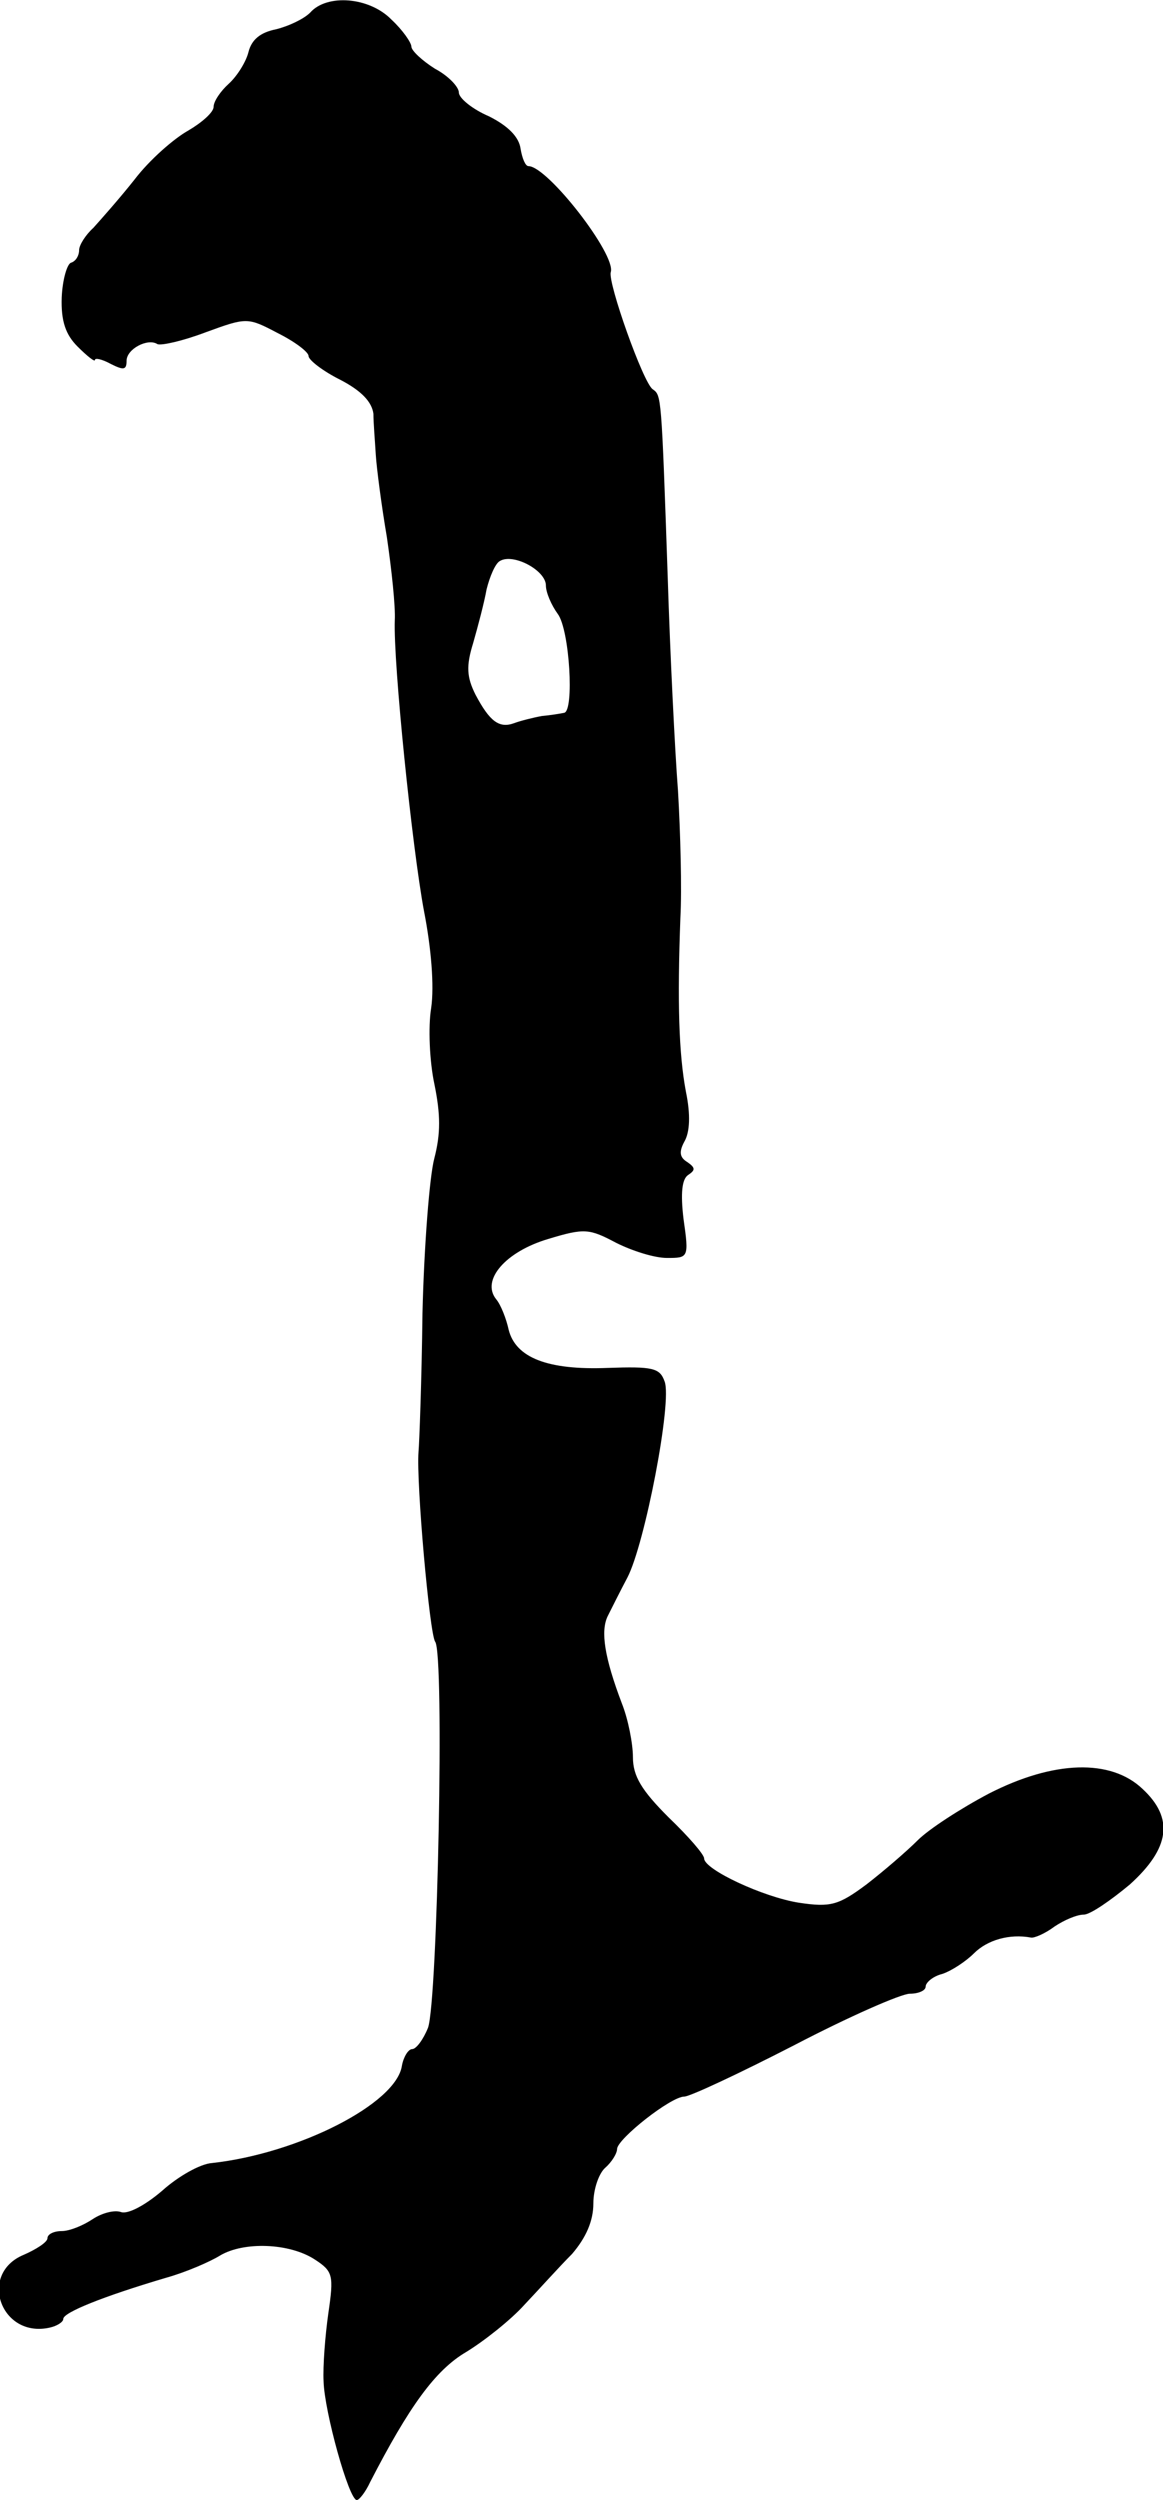 <?xml version="1.0" standalone="no"?>
<!DOCTYPE svg PUBLIC "-//W3C//DTD SVG 20010904//EN"
 "http://www.w3.org/TR/2001/REC-SVG-20010904/DTD/svg10.dtd">
<svg version="1.0" xmlns="http://www.w3.org/2000/svg"
 width="147pt" height="316pt" viewBox="0 0 147 316"
 preserveAspectRatio="xMidYMid meet">
<g transform="translate(0,316) scale(0.1,-0.1)"
fill="#000000" stroke="none">
<path d="M392 3144 c-8 -8 -27 -17 -43 -21 -20 -4 -31 -13 -35 -29 -3 -12 -14
-30 -25 -40 -10 -9 -19 -22 -19 -29 0 -7 -15 -20 -32 -30 -18 -10 -49 -37 -68
-62 -19 -24 -43 -51 -52 -61 -10 -9 -18 -22 -18 -28 0 -7 -4 -14 -10 -16 -5
-1 -11 -21 -12 -44 -1 -30 5 -47 20 -62 12 -12 22 -20 22 -17 0 3 9 1 20 -5
16 -8 20 -8 20 4 0 15 27 29 39 21 5 -2 32 4 61 15 52 19 53 19 91 -1 22 -11
39 -24 39 -29 0 -5 18 -19 40 -30 27 -14 40 -28 42 -43 0 -12 2 -35 3 -52 1
-16 7 -63 14 -104 6 -41 11 -88 10 -105 -2 -54 22 -288 37 -368 9 -46 13 -94
9 -122 -4 -24 -2 -68 4 -96 8 -39 8 -63 0 -94 -6 -22 -13 -111 -15 -196 -1
-85 -4 -164 -5 -175 -3 -39 14 -230 21 -240 12 -15 3 -455 -9 -488 -6 -15 -15
-27 -20 -27 -5 0 -11 -10 -13 -21 -7 -48 -131 -111 -240 -123 -15 -1 -43 -17
-63 -35 -21 -18 -43 -30 -52 -27 -8 3 -24 -1 -36 -9 -12 -8 -29 -15 -39 -15
-10 0 -18 -4 -18 -9 0 -5 -14 -14 -30 -21 -58 -24 -29 -106 33 -92 9 2 17 7
17 11 0 8 49 28 130 52 25 7 55 20 68 28 30 18 88 16 120 -5 23 -15 24 -20 17
-68 -4 -28 -7 -67 -6 -86 1 -38 32 -150 42 -150 3 0 11 10 17 23 49 95 82 141
121 164 23 14 57 41 74 60 18 19 44 48 60 64 18 21 27 42 27 64 0 18 7 38 15
45 8 7 15 18 15 24 1 13 68 66 85 66 7 0 69 29 139 65 69 36 135 65 146 65 11
0 20 4 20 9 0 5 9 13 21 16 12 4 30 16 40 26 17 17 45 25 72 20 4 -1 18 5 30
14 12 8 28 15 37 15 8 0 34 18 58 38 51 46 56 84 16 121 -40 38 -112 36 -194
-6 -36 -19 -76 -45 -90 -59 -14 -14 -43 -39 -65 -56 -35 -26 -45 -29 -85 -23
-45 7 -120 42 -120 56 0 5 -20 28 -45 52 -34 34 -45 52 -45 76 0 17 -6 48 -14
68 -22 58 -27 91 -18 110 5 10 16 32 25 49 22 42 57 223 47 248 -6 17 -15 19
-72 17 -76 -3 -116 13 -125 48 -3 14 -10 32 -16 39 -19 24 12 60 66 76 46 14
52 13 86 -5 20 -10 48 -19 64 -19 27 0 28 0 21 49 -4 33 -2 51 6 56 9 6 9 9
-1 16 -10 6 -11 13 -4 26 7 12 8 34 2 63 -9 48 -11 113 -7 220 2 36 0 108 -3
160 -4 52 -10 174 -13 270 -8 233 -8 230 -19 238 -12 8 -57 135 -53 148 7 22
-80 134 -104 134 -4 0 -8 10 -10 22 -2 15 -16 29 -40 41 -21 9 -38 23 -38 30
0 7 -13 21 -30 30 -16 10 -30 23 -30 28 0 5 -11 21 -25 34 -28 29 -82 33 -103
9z m298 -724 c0 -9 7 -25 15 -36 15 -20 21 -123 8 -125 -5 -1 -17 -3 -28 -4
-11 -2 -27 -6 -35 -9 -19 -7 -31 2 -49 36 -11 22 -12 36 -3 65 6 21 14 51 17
68 4 16 11 33 17 36 17 10 58 -12 58 -31z"/>
</g>
</svg>
